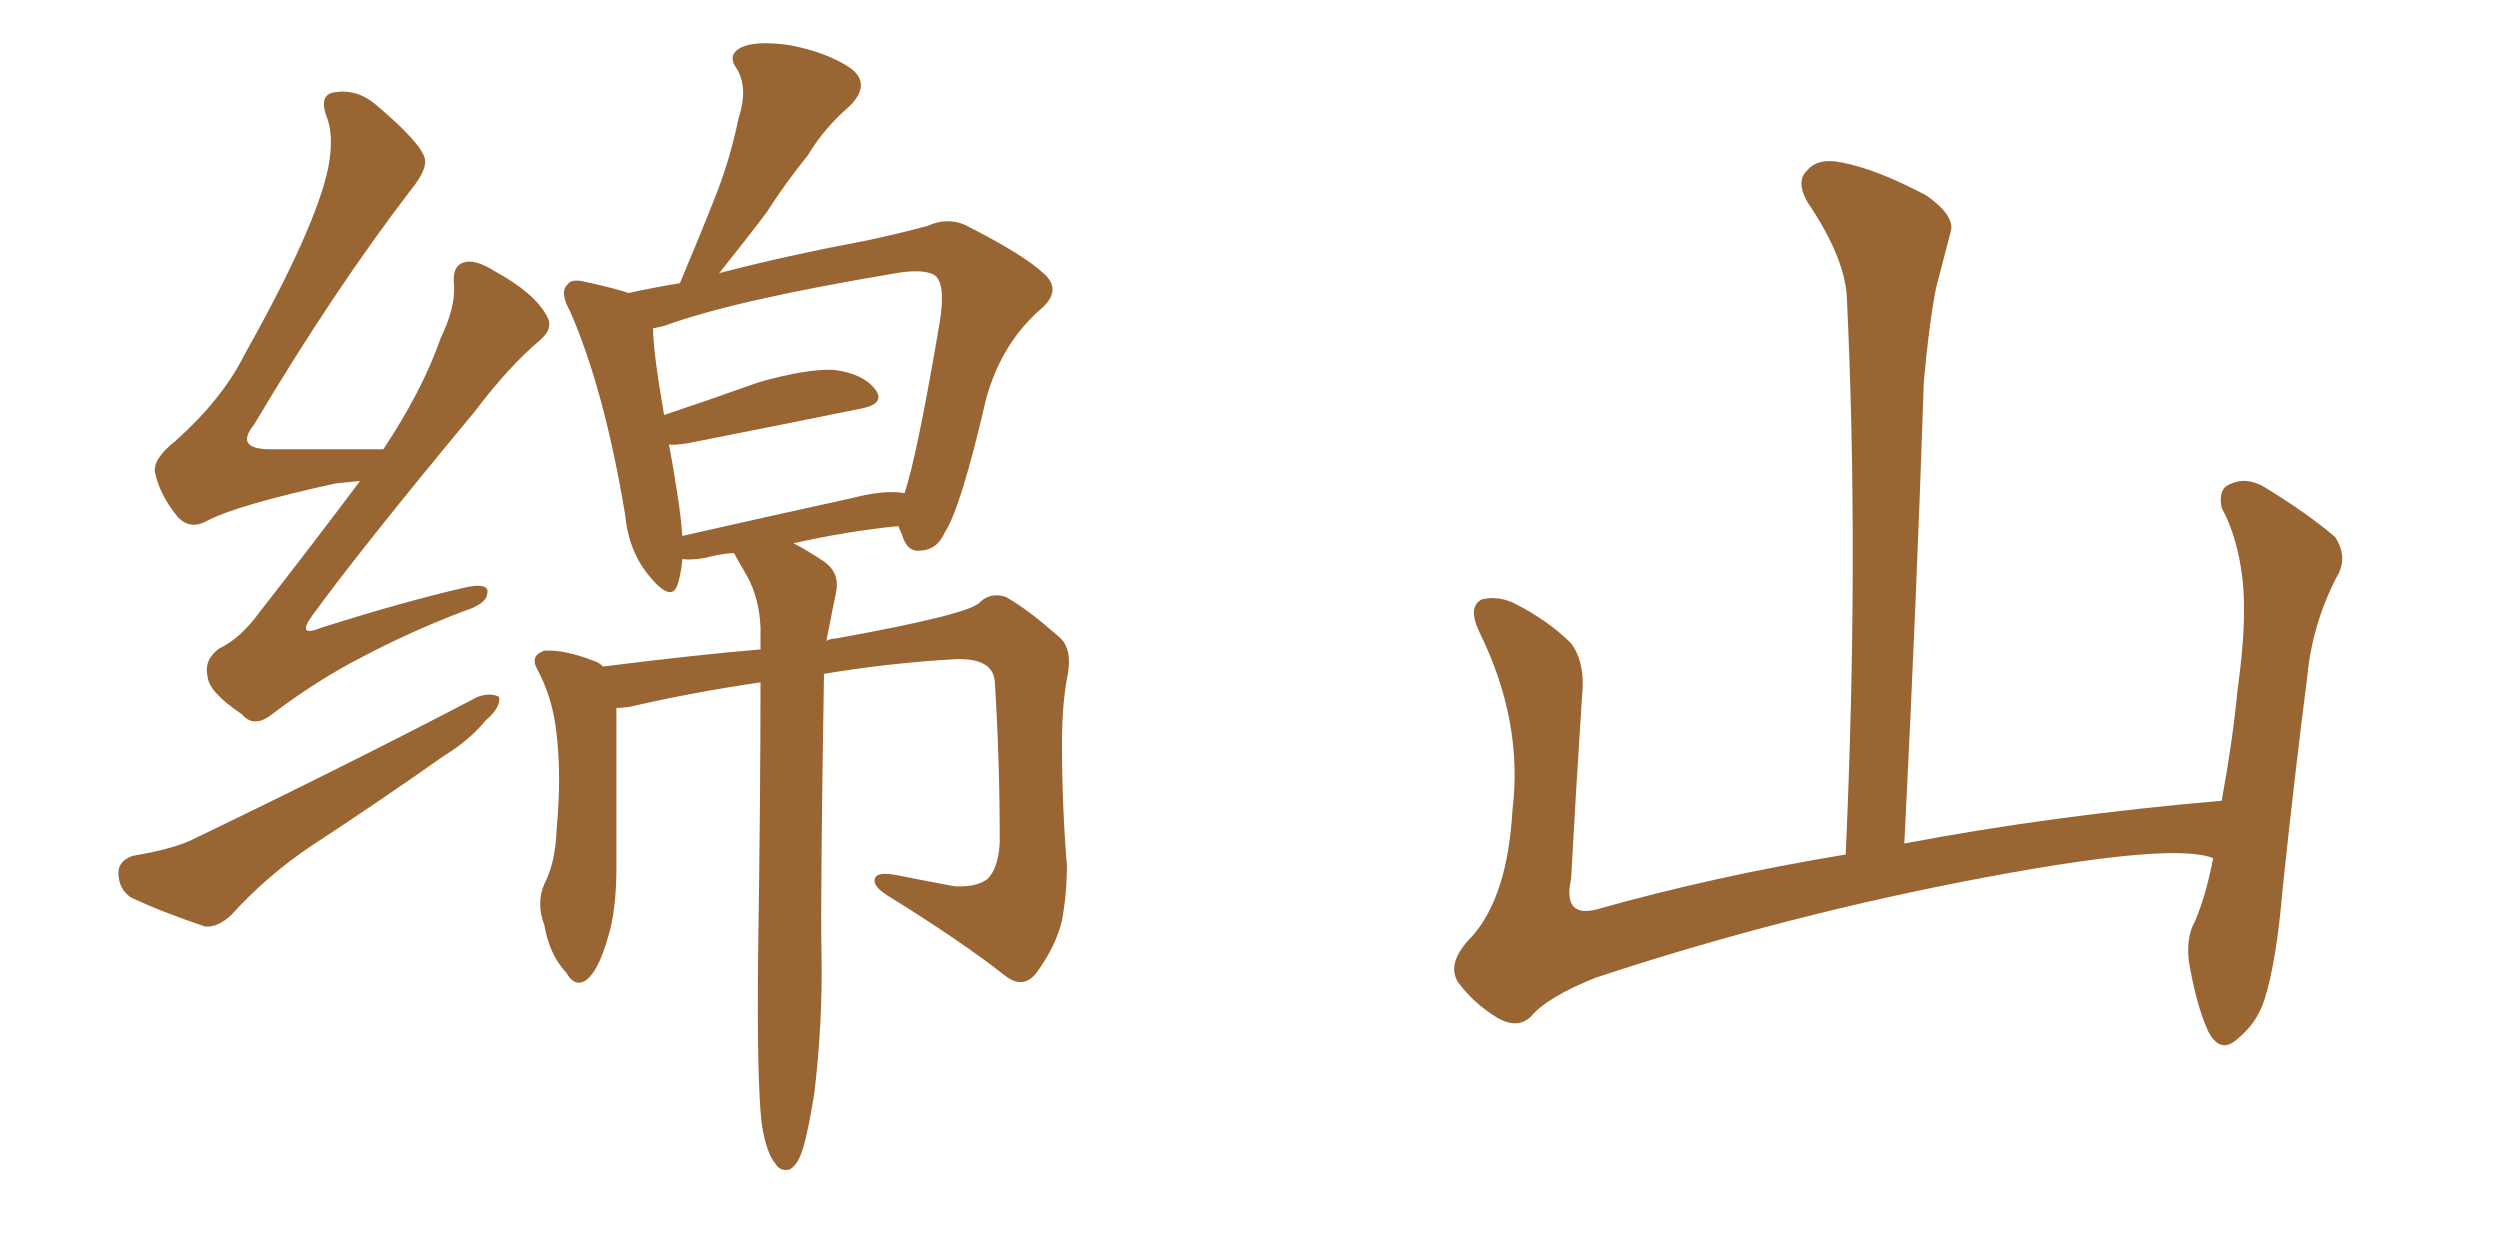<svg xmlns="http://www.w3.org/2000/svg" xmlns:xlink="http://www.w3.org/1999/xlink" width="300" height="150"><path fill="#996633" padding="10" d="M43.21 57.71L43.21 57.71Q41.75 57.86 40.28 58.01L40.28 58.01Q28.27 60.64 24.76 62.55L24.76 62.55Q22.85 63.57 21.39 62.11L21.39 62.11Q19.19 59.47 18.60 56.69L18.60 56.69Q18.31 55.08 21.09 52.88L21.09 52.88Q26.66 47.90 29.30 42.63L29.30 42.63Q37.94 27.25 39.40 20.07L39.40 20.07Q40.14 16.11 39.11 13.77L39.11 13.77Q38.38 11.57 39.84 11.13L39.84 11.13Q42.63 10.55 44.97 12.45L44.97 12.45Q50.54 17.14 50.98 19.04L50.98 19.04Q51.27 20.36 49.37 22.71L49.37 22.71Q40.14 34.72 30.47 50.98L30.47 50.98Q27.98 54.05 32.96 53.91L32.96 53.91Q38.82 53.91 46.00 53.91L46.00 53.91Q50.68 46.88 52.88 40.58L52.88 40.58Q54.64 36.91 54.49 34.28L54.49 34.28Q54.20 31.93 55.66 31.49L55.66 31.49Q56.98 31.05 59.33 32.52L59.33 32.52Q64.16 35.16 65.63 37.94L65.63 37.94Q66.50 39.40 64.75 40.87L64.75 40.87Q61.08 43.95 56.98 49.37L56.98 49.37Q43.36 65.77 37.50 73.83L37.50 73.83Q35.45 76.61 38.67 75.29L38.67 75.29Q48.34 72.22 55.96 70.46L55.96 70.46Q58.89 69.87 58.45 71.34L58.45 71.34Q58.30 72.51 55.52 73.39L55.52 73.39Q49.37 75.73 43.51 78.81L43.51 78.81Q38.09 81.59 32.67 85.69L32.67 85.69Q30.47 87.45 29.00 85.69L29.00 85.69Q25.05 83.06 24.90 81.15L24.90 81.15Q24.46 79.10 26.37 77.78L26.37 77.78Q28.86 76.61 31.20 73.39L31.20 73.39Q37.50 65.33 43.21 57.71ZM15.97 102.69L15.97 102.69Q20.36 101.95 22.71 100.93L22.71 100.93Q41.89 91.70 57.28 83.64L57.28 83.64Q58.89 83.06 59.91 83.64L59.91 83.64Q60.06 84.96 58.30 86.43L58.30 86.43Q56.40 88.77 53.32 90.67L53.32 90.67Q45.41 96.24 37.35 101.51L37.35 101.51Q32.08 105.03 27.69 109.86L27.69 109.86Q26.07 111.33 24.61 111.18L24.61 111.18Q19.34 109.42 15.67 107.67L15.67 107.67Q14.21 106.64 14.21 104.74L14.21 104.74Q14.21 103.27 15.97 102.69ZM91.41 134.91L91.41 134.91Q90.82 129.93 90.97 114.84L90.97 114.84Q91.26 95.51 91.26 81.88L91.26 81.88Q83.20 83.06 75.59 84.81L75.59 84.81Q74.56 84.96 73.97 84.96L73.97 84.96Q73.97 89.06 73.97 104.00L73.97 104.00Q73.97 109.28 72.95 112.50L72.95 112.50Q71.78 116.60 70.31 117.63L70.31 117.63Q68.99 118.51 67.97 116.75L67.97 116.75Q65.92 114.55 65.33 111.04L65.33 111.04Q64.31 108.40 65.33 106.05L65.33 106.05Q66.65 103.56 66.80 99.46L66.80 99.46Q67.38 93.16 66.80 88.18L66.80 88.18Q66.36 83.79 64.45 80.27L64.45 80.27Q63.57 78.66 65.33 78.08L65.33 78.08Q67.82 77.93 71.48 79.39L71.48 79.39Q71.92 79.54 72.36 79.98L72.36 79.98Q84.08 78.52 91.26 77.93L91.26 77.93Q91.26 76.32 91.26 75.29L91.26 75.29Q91.11 71.78 89.65 69.14L89.65 69.14Q89.06 68.12 88.48 67.09L88.48 67.09Q88.18 66.50 88.04 66.36L88.04 66.36Q86.13 66.50 84.67 66.94L84.67 66.94Q82.91 67.24 81.88 67.09L81.88 67.09Q81.74 68.85 81.30 70.17L81.30 70.17Q80.57 72.36 77.93 69.14L77.93 69.14Q75.44 66.21 75 61.67L75 61.67Q72.51 46.73 68.41 37.35L68.41 37.35Q67.09 35.01 68.12 34.13L68.12 34.13Q68.55 33.40 70.31 33.84L70.31 33.84Q73.68 34.57 75.44 35.16L75.44 35.16Q78.08 34.57 81.59 33.98L81.59 33.98Q83.94 28.42 85.84 23.58L85.84 23.58Q87.60 19.19 88.62 14.21L88.62 14.21Q89.79 10.69 88.48 8.35L88.48 8.35Q87.16 6.59 88.92 5.71L88.92 5.71Q90.67 4.83 94.78 5.42L94.78 5.42Q99.32 6.30 102.10 8.20L102.10 8.20Q104.59 10.11 101.95 12.74L101.95 12.74Q98.88 15.38 96.97 18.60L96.97 18.60Q94.34 21.83 91.99 25.49L91.99 25.49Q89.79 28.42 86.28 32.81L86.28 32.81Q86.57 32.67 86.72 32.67L86.72 32.67Q94.63 30.62 104.00 28.86L104.00 28.86Q108.11 27.98 111.33 27.10L111.33 27.10Q113.96 25.93 116.31 27.25L116.31 27.25Q122.90 30.62 125.24 32.81L125.24 32.81Q127.44 34.72 125.10 36.91L125.10 36.91Q120.26 41.02 118.36 47.75L118.36 47.75Q115.28 61.08 113.38 63.87L113.38 63.87Q112.50 65.92 110.60 66.06L110.60 66.06Q108.84 66.36 108.25 64.16L108.25 64.16Q107.96 63.57 107.81 63.13L107.81 63.13Q101.81 63.72 95.21 65.19L95.21 65.19Q96.68 65.92 98.88 67.38L98.88 67.38Q100.78 68.70 100.34 71.04L100.34 71.04Q99.90 73.10 99.46 75.44L99.46 75.44Q99.32 76.03 99.17 76.90L99.17 76.90Q99.76 76.61 100.34 76.61L100.34 76.61Q116.60 73.68 117.63 72.22L117.63 72.22Q118.95 71.04 120.70 71.63L120.70 71.63Q123.34 73.10 127.29 76.61L127.29 76.61Q128.61 77.93 128.17 80.71L128.17 80.71Q127.44 84.23 127.44 89.21L127.44 89.21Q127.44 96.68 128.03 103.86L128.03 103.86Q128.03 107.23 127.44 110.45L127.44 110.45Q126.71 113.53 124.37 116.75L124.37 116.75Q122.75 118.80 120.56 117.04L120.56 117.04Q115.14 112.79 106.35 107.37L106.35 107.37Q104.59 106.20 105.03 105.32L105.03 105.32Q105.32 104.59 107.67 105.03L107.67 105.03Q111.33 105.76 114.55 106.35L114.55 106.35Q117.19 106.49 118.51 105.47L118.51 105.47Q119.82 104.15 119.97 101.07L119.97 101.07Q119.97 91.11 119.38 81.88L119.38 81.88Q119.24 78.96 114.70 79.10L114.70 79.10Q106.79 79.54 98.88 80.86L98.88 80.86Q98.44 107.37 98.58 114.55L98.58 114.55Q98.73 122.75 97.71 131.25L97.71 131.25Q96.97 135.79 96.39 137.70L96.39 137.70Q95.80 139.75 94.78 140.33L94.78 140.33Q93.60 140.63 93.02 139.60L93.02 139.60Q91.99 138.43 91.41 134.91ZM102.25 59.77L102.25 59.77L102.25 59.77Q106.20 58.74 108.54 59.18L108.54 59.18Q110.01 54.93 112.79 38.53L112.79 38.53Q113.53 33.84 112.06 32.96L112.06 32.96Q110.60 32.23 107.37 32.81L107.37 32.81Q88.04 36.04 79.69 39.11L79.69 39.11Q78.96 39.26 78.37 39.40L78.37 39.40Q78.37 42.19 79.69 49.80L79.69 49.80Q84.96 48.05 91.11 45.85L91.11 45.85Q96.83 44.24 100.05 44.38L100.05 44.38Q103.56 44.82 105.03 46.73L105.03 46.73Q106.35 48.49 103.13 49.07L103.13 49.07Q94.48 50.83 82.62 53.17L82.62 53.17Q80.86 53.47 80.27 53.32L80.27 53.32Q80.86 56.40 81.45 60.35L81.45 60.35Q81.74 62.40 81.88 64.31L81.88 64.31Q91.55 62.11 102.25 59.77ZM265.58 102.98L265.58 102.98L265.58 102.98Q260.89 101.07 238.77 105.18L238.77 105.18Q214.45 109.72 191.46 117.33L191.46 117.33Q185.60 119.68 183.69 122.02L183.69 122.02Q182.08 123.49 179.74 122.17L179.74 122.17Q176.81 120.41 174.90 117.77L174.90 117.77Q173.58 115.43 176.66 112.35L176.66 112.35Q180.91 107.52 181.49 97.27L181.49 97.27Q182.81 86.57 177.54 75.88L177.54 75.88Q176.07 72.80 177.83 71.92L177.83 71.92Q179.74 71.48 181.64 72.36L181.64 72.36Q185.74 74.41 188.53 77.20L188.53 77.20Q190.28 79.54 189.84 83.64L189.84 83.64Q189.11 94.78 188.53 105.47L188.53 105.47Q187.50 110.16 191.60 109.13L191.60 109.13Q205.52 105.18 221.48 102.54L221.48 102.54Q223.10 66.80 221.63 35.89L221.63 35.89Q221.48 31.05 216.94 24.32L216.94 24.32Q215.48 21.83 216.80 20.51L216.80 20.51Q218.12 18.90 220.90 19.48L220.90 19.48Q225 20.21 231.15 23.44L231.15 23.44Q234.67 25.93 234.08 27.83L234.08 27.83Q233.35 30.62 232.32 34.57L232.32 34.57Q231.45 39.11 230.86 45.85L230.86 45.85Q229.98 72.22 228.52 101.22L228.52 101.22Q246.24 97.85 266.60 96.09L266.60 96.09Q267.92 88.92 268.51 82.76L268.51 82.76Q269.68 74.41 269.09 69.43L269.09 69.43Q268.51 64.45 266.60 60.94L266.60 60.94Q266.16 58.74 267.48 58.15L267.48 58.15Q269.53 57.13 271.73 58.45L271.73 58.45Q277.00 61.67 280.22 64.45L280.22 64.45Q281.84 66.94 280.37 69.29L280.37 69.29Q277.44 75 276.86 81.30L276.86 81.30Q275.39 92.72 273.93 106.49L273.93 106.49Q273.19 115.43 271.73 119.97L271.73 119.97Q270.85 122.75 268.51 124.66L268.51 124.66Q266.46 126.56 264.99 123.78L264.99 123.78Q263.53 120.56 262.65 115.28L262.65 115.28Q262.35 112.35 263.38 110.60L263.38 110.60Q264.70 107.52 265.58 102.98Z"/></svg>